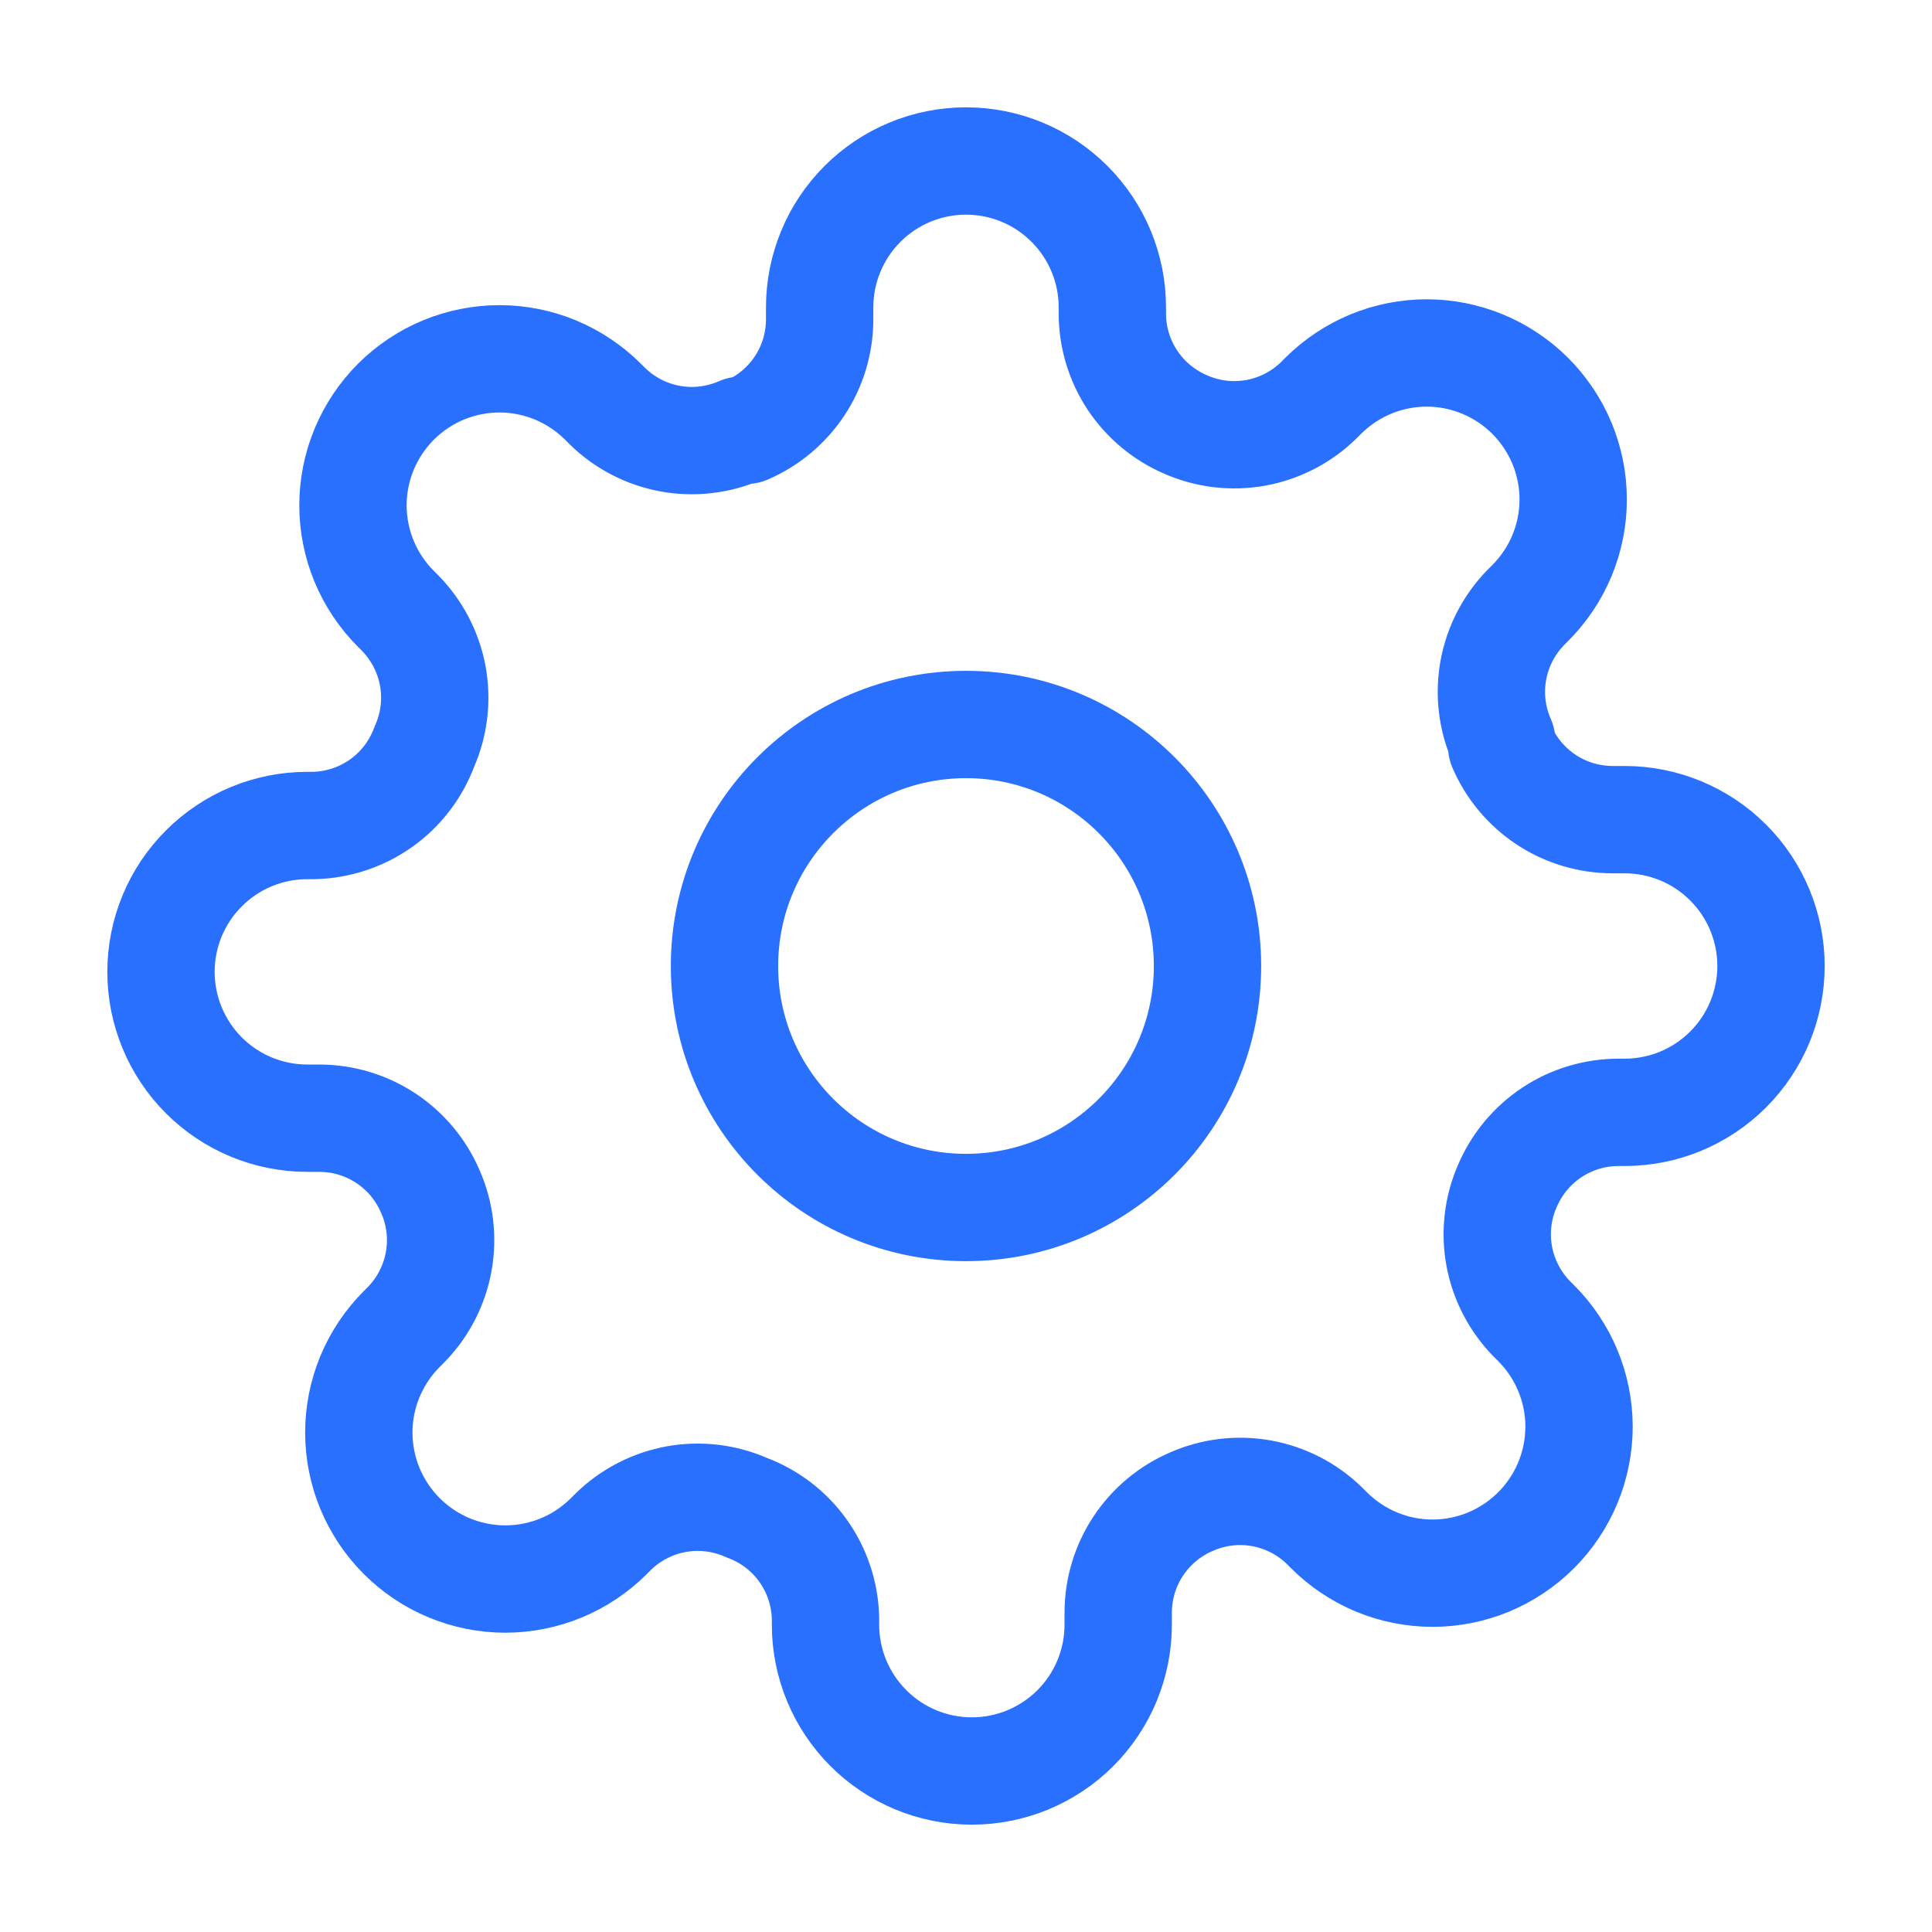 <?xml version="1.0" encoding="UTF-8"?> <svg xmlns="http://www.w3.org/2000/svg" width="36" height="36" viewBox="0 0 36 36" fill="none"><path d="M18 22.5C20.485 22.5 22.5 20.485 22.5 18C22.5 15.515 20.485 13.5 18 13.5C15.515 13.5 13.5 15.515 13.5 18C13.5 20.485 15.515 22.5 18 22.5Z" stroke="#2970FF" stroke-width="2" stroke-linecap="round" stroke-linejoin="round"></path><path d="M28.091 22.091C27.909 22.502 27.855 22.958 27.935 23.401C28.016 23.843 28.227 24.251 28.541 24.573L28.623 24.654C28.876 24.908 29.078 25.209 29.215 25.54C29.352 25.871 29.423 26.226 29.423 26.584C29.423 26.942 29.352 27.297 29.215 27.628C29.078 27.96 28.876 28.26 28.623 28.514C28.369 28.767 28.069 28.968 27.738 29.106C27.407 29.243 27.052 29.314 26.693 29.314C26.335 29.314 25.98 29.243 25.649 29.106C25.318 28.968 25.017 28.767 24.764 28.514L24.682 28.432C24.36 28.117 23.952 27.907 23.51 27.826C23.067 27.746 22.611 27.8 22.2 27.982C21.797 28.155 21.453 28.442 21.21 28.808C20.968 29.173 20.838 29.602 20.836 30.041V30.273C20.836 30.996 20.549 31.69 20.038 32.201C19.526 32.713 18.832 33 18.109 33C17.386 33 16.692 32.713 16.181 32.201C15.669 31.69 15.382 30.996 15.382 30.273V30.15C15.371 29.699 15.225 29.261 14.963 28.894C14.7 28.526 14.333 28.247 13.909 28.091C13.498 27.909 13.042 27.855 12.599 27.935C12.157 28.016 11.749 28.227 11.427 28.541L11.345 28.623C11.092 28.876 10.791 29.078 10.46 29.215C10.129 29.352 9.774 29.423 9.416 29.423C9.057 29.423 8.703 29.352 8.372 29.215C8.04 29.078 7.74 28.876 7.486 28.623C7.233 28.369 7.032 28.069 6.894 27.738C6.757 27.407 6.686 27.052 6.686 26.693C6.686 26.335 6.757 25.98 6.894 25.649C7.032 25.318 7.233 25.017 7.486 24.764L7.568 24.682C7.883 24.36 8.093 23.952 8.174 23.51C8.254 23.067 8.2 22.611 8.018 22.2C7.845 21.797 7.558 21.453 7.192 21.21C6.827 20.968 6.398 20.838 5.959 20.836H5.727C5.004 20.836 4.31 20.549 3.799 20.038C3.287 19.526 3 18.832 3 18.109C3 17.386 3.287 16.692 3.799 16.181C4.31 15.669 5.004 15.382 5.727 15.382H5.85C6.301 15.371 6.739 15.225 7.106 14.963C7.474 14.7 7.753 14.333 7.909 13.909C8.091 13.498 8.145 13.042 8.065 12.599C7.984 12.157 7.773 11.749 7.459 11.427L7.377 11.345C7.124 11.092 6.923 10.791 6.785 10.46C6.648 10.129 6.577 9.774 6.577 9.416C6.577 9.057 6.648 8.703 6.785 8.372C6.923 8.04 7.124 7.74 7.377 7.486C7.631 7.233 7.931 7.032 8.262 6.894C8.594 6.757 8.948 6.686 9.307 6.686C9.665 6.686 10.02 6.757 10.351 6.894C10.682 7.032 10.983 7.233 11.236 7.486L11.318 7.568C11.64 7.883 12.048 8.093 12.49 8.174C12.932 8.254 13.389 8.2 13.8 8.018H13.909C14.312 7.845 14.656 7.558 14.899 7.192C15.141 6.827 15.271 6.398 15.273 5.959V5.727C15.273 5.004 15.56 4.31 16.072 3.799C16.583 3.287 17.277 3 18 3C18.723 3 19.417 3.287 19.928 3.799C20.44 4.31 20.727 5.004 20.727 5.727V5.85C20.729 6.289 20.859 6.718 21.101 7.083C21.344 7.449 21.688 7.736 22.091 7.909C22.502 8.091 22.958 8.145 23.401 8.065C23.843 7.984 24.251 7.773 24.573 7.459L24.654 7.377C24.908 7.124 25.209 6.923 25.54 6.785C25.871 6.648 26.226 6.577 26.584 6.577C26.942 6.577 27.297 6.648 27.628 6.785C27.96 6.923 28.26 7.124 28.514 7.377C28.767 7.631 28.968 7.931 29.106 8.262C29.243 8.594 29.314 8.948 29.314 9.307C29.314 9.665 29.243 10.02 29.106 10.351C28.968 10.682 28.767 10.983 28.514 11.236L28.432 11.318C28.117 11.64 27.907 12.048 27.826 12.49C27.746 12.932 27.8 13.389 27.982 13.8V13.909C28.155 14.312 28.442 14.656 28.808 14.899C29.173 15.141 29.602 15.271 30.041 15.273H30.273C30.996 15.273 31.69 15.56 32.201 16.072C32.713 16.583 33 17.277 33 18C33 18.723 32.713 19.417 32.201 19.928C31.69 20.44 30.996 20.727 30.273 20.727H30.15C29.711 20.729 29.282 20.859 28.917 21.101C28.551 21.344 28.264 21.688 28.091 22.091Z" stroke="#2970FF" stroke-width="2" stroke-linecap="round" stroke-linejoin="round"></path></svg> 
